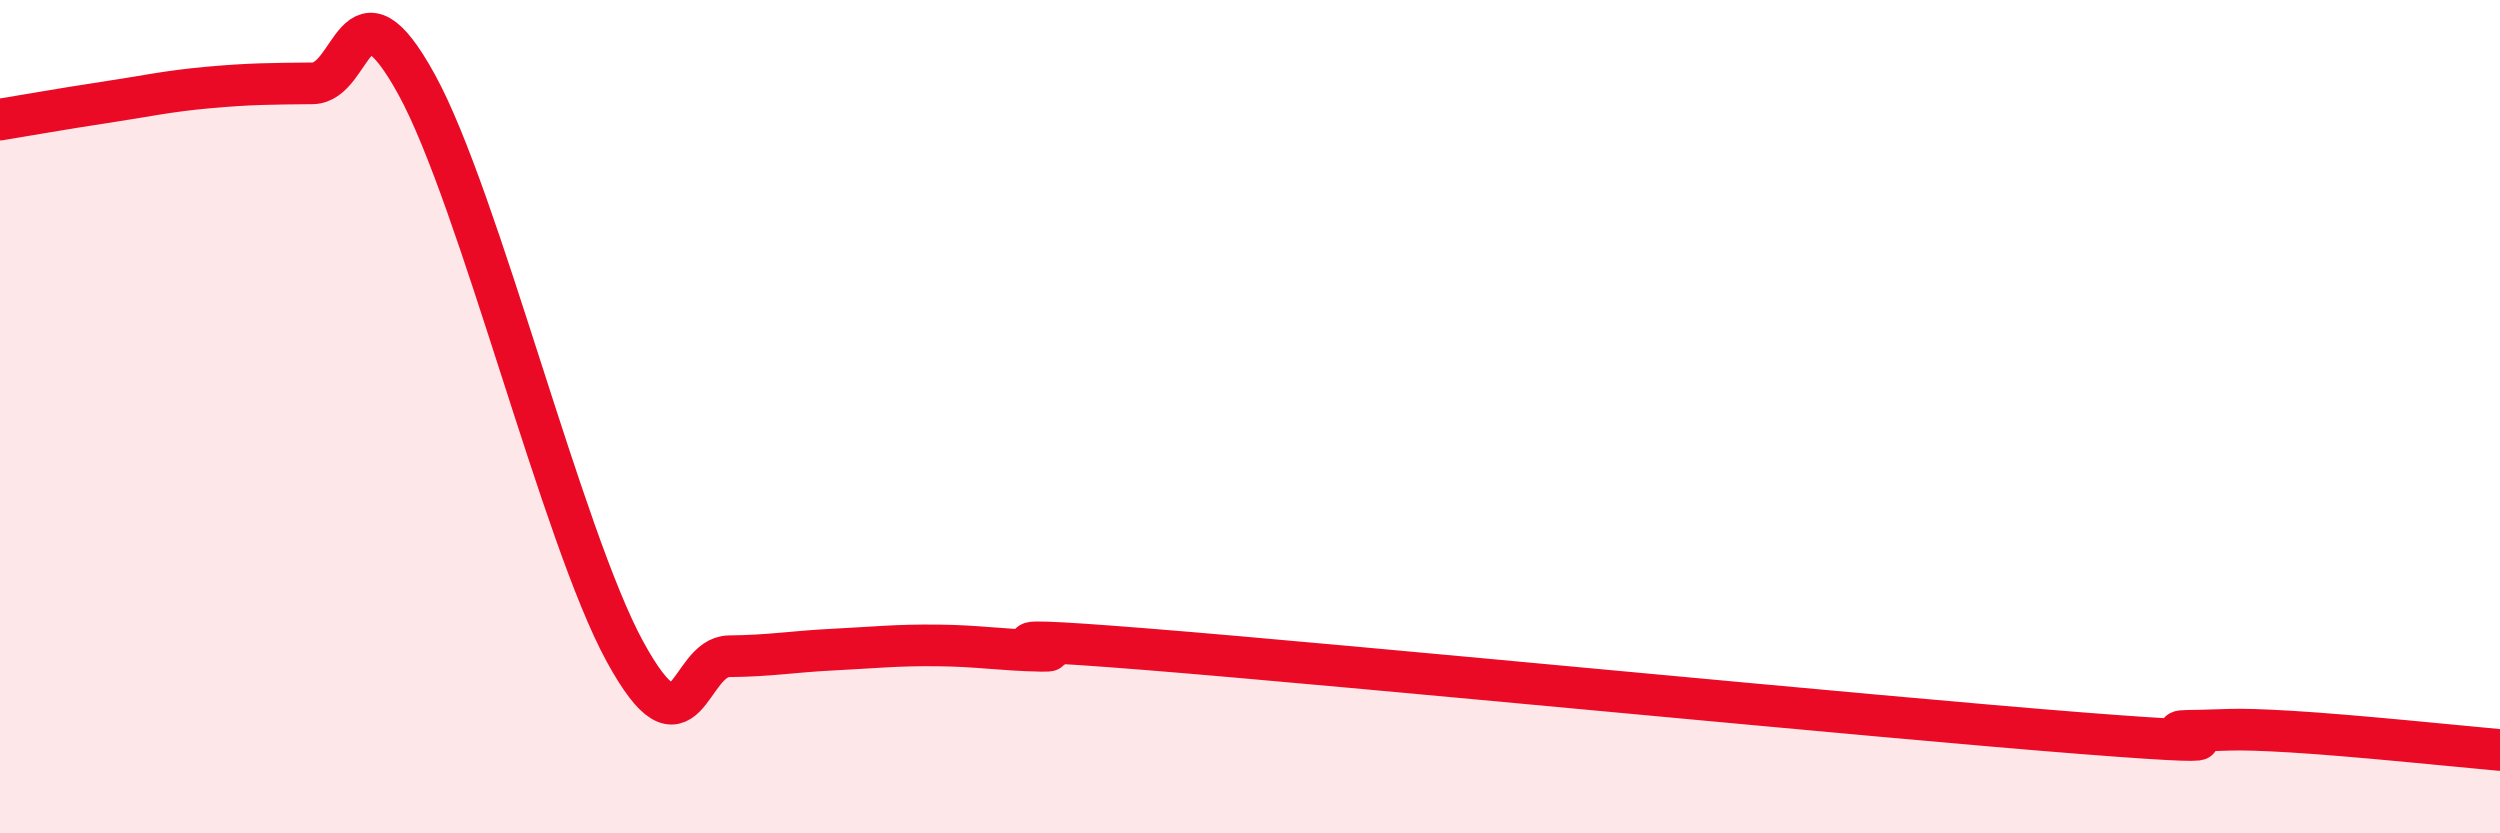 
    <svg width="60" height="20" viewBox="0 0 60 20" xmlns="http://www.w3.org/2000/svg">
      <path
        d="M 0,2.87 C 0.5,2.79 1.5,2.61 2.5,2.46 C 3.5,2.31 4,2.19 5,2.1 C 6,2.01 6.5,2.01 7.5,2 C 8.5,1.99 8.5,-0.7 10,2.03 C 11.5,4.76 13.5,12.9 15,15.64 C 16.5,18.38 16.5,15.76 17.5,15.75 C 18.5,15.74 19,15.64 20,15.59 C 21,15.54 21.5,15.48 22.5,15.49 C 23.5,15.5 24,15.6 25,15.62 C 26,15.64 22.5,15.18 27.5,15.58 C 32.5,15.98 45,17.21 50,17.6 C 55,17.99 51.5,17.55 52.5,17.54 C 53.5,17.53 53.5,17.47 55,17.56 C 56.5,17.65 59,17.91 60,18L60 20L0 20Z"
        fill="#EB0A25"
        opacity="0.1"
        stroke-linecap="round"
        stroke-linejoin="round"
      />
      <path
        d="M 0,2.87 C 0.5,2.79 1.5,2.61 2.5,2.46 C 3.5,2.31 4,2.19 5,2.1 C 6,2.01 6.5,2.01 7.5,2 C 8.5,1.99 8.5,-0.7 10,2.03 C 11.5,4.76 13.5,12.9 15,15.64 C 16.5,18.38 16.5,15.76 17.5,15.75 C 18.5,15.74 19,15.64 20,15.59 C 21,15.54 21.5,15.48 22.5,15.49 C 23.5,15.5 24,15.6 25,15.62 C 26,15.64 22.5,15.18 27.5,15.58 C 32.5,15.98 45,17.21 50,17.6 C 55,17.99 51.5,17.55 52.5,17.54 C 53.5,17.53 53.5,17.47 55,17.56 C 56.5,17.65 59,17.91 60,18"
        stroke="#EB0A25"
        stroke-width="1"
        fill="none"
        stroke-linecap="round"
        stroke-linejoin="round"
      />
    </svg>
  